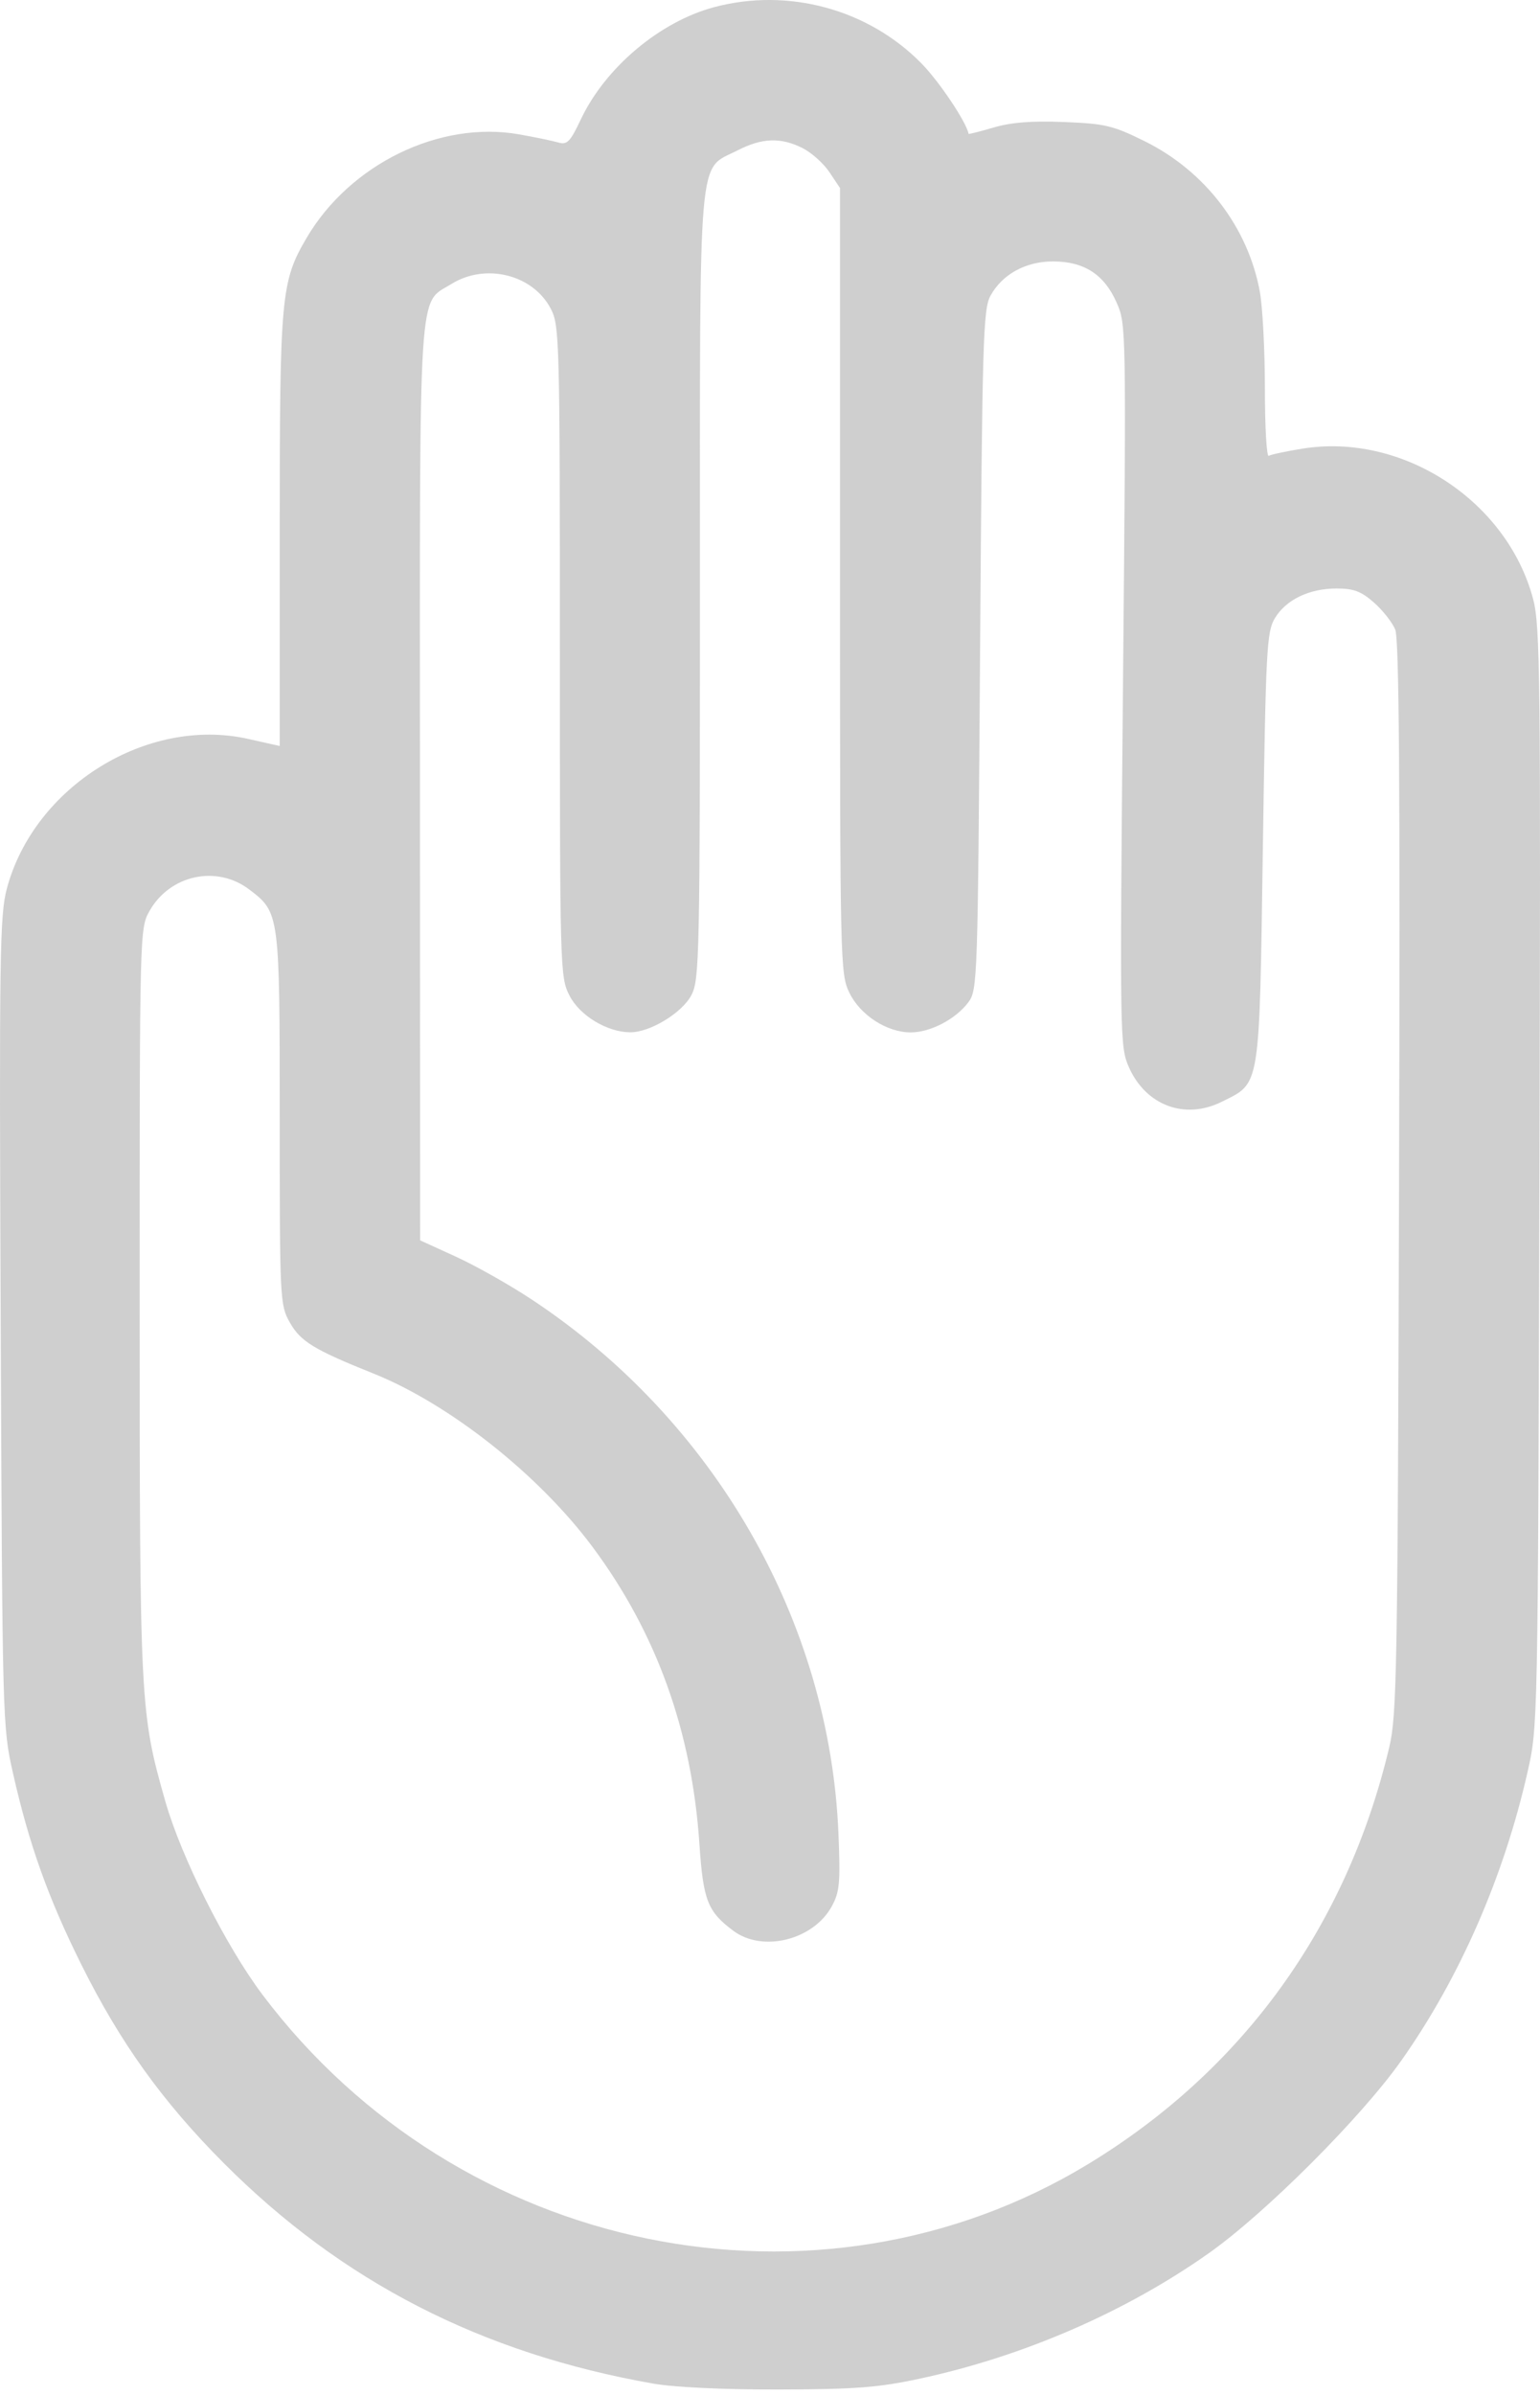 <?xml version="1.0" encoding="UTF-8"?> <svg xmlns="http://www.w3.org/2000/svg" width="130" height="202" viewBox="0 0 130 202" fill="none"> <path fill-rule="evenodd" clip-rule="evenodd" d="M60.268 0.609C55.691 1.834 51.1 5.699 49.033 10.067C48.133 11.971 47.873 12.238 47.133 12.02C46.662 11.881 45.168 11.572 43.813 11.333C37.112 10.149 29.525 13.85 25.872 20.085C23.721 23.755 23.613 24.943 23.613 44.738V62.925L20.952 62.328C12.43 60.415 2.884 66.329 0.578 74.953C-0.023 77.2 -0.071 80.556 0.059 111.521C0.201 145.225 0.213 145.66 1.093 149.556C2.453 155.581 4.066 160.094 6.867 165.716C10.15 172.307 13.714 177.271 18.883 182.455C28.866 192.468 40.654 198.516 55.144 201.058C56.947 201.374 61.099 201.568 65.786 201.556C72.214 201.539 74.15 201.39 77.611 200.649C86.363 198.774 95.011 195.025 102.048 190.055C106.855 186.659 114.916 178.597 118.304 173.796C123.218 166.833 126.939 158.333 128.944 149.493C129.824 145.618 129.824 145.577 129.95 99.302C130.065 56.994 130.019 52.776 129.416 50.516C127.205 42.223 118.39 36.484 109.953 37.843C108.563 38.066 107.28 38.34 107.102 38.45C106.923 38.56 106.777 36.012 106.777 32.788C106.777 29.563 106.584 25.872 106.347 24.586C105.347 19.163 101.716 14.427 96.631 11.913C93.943 10.585 93.298 10.432 89.823 10.292C87.106 10.183 85.371 10.318 83.882 10.754C82.724 11.093 81.771 11.335 81.763 11.291C81.588 10.312 79.298 6.89 77.791 5.354C73.293 0.769 66.522 -1.064 60.268 0.609ZM67.749 12.493C68.504 12.871 69.523 13.784 70.015 14.521L70.91 15.86V48.983C70.91 81.3 70.929 82.145 71.698 83.734C72.615 85.628 74.868 87.084 76.882 87.084C78.537 87.084 80.68 85.966 81.737 84.552C82.52 83.503 82.542 82.858 82.734 54.834C82.915 28.676 82.991 26.08 83.612 24.946C84.601 23.139 86.587 22.049 88.89 22.051C91.512 22.053 93.209 23.148 94.253 25.509C95.073 27.362 95.075 27.493 94.797 57.813C94.523 87.638 94.533 88.292 95.299 90.024C96.727 93.25 100.028 94.481 103.122 92.941C106.424 91.297 106.3 92.062 106.605 71.515C106.855 54.701 106.928 53.295 107.62 52.145C108.563 50.581 110.521 49.64 112.834 49.64C114.27 49.64 114.904 49.878 115.978 50.821C116.717 51.47 117.527 52.495 117.776 53.097C118.112 53.909 118.197 65.91 118.103 99.313C117.985 140.959 117.922 144.66 117.273 147.388C113.684 162.491 104.921 174.613 91.862 182.539C69.017 196.405 38.716 190.204 22.175 168.278C19.074 164.167 15.302 156.67 13.953 151.933C11.826 144.466 11.791 143.796 11.79 109.801C11.788 78.579 11.795 78.311 12.614 76.854C14.337 73.788 18.298 72.936 21.055 75.039C23.605 76.984 23.613 77.042 23.613 94.408C23.613 109.67 23.632 110.069 24.46 111.543C25.365 113.153 26.497 113.845 31.509 115.852C37.938 118.427 45.476 124.384 50.012 130.474C55.42 137.734 58.403 146.019 59.043 155.553C59.361 160.297 59.731 161.241 61.903 162.863C64.379 164.711 68.671 163.641 70.222 160.789C70.878 159.583 70.948 158.815 70.779 154.68C70.046 136.741 60.315 119.807 44.878 109.608C43.026 108.384 40.149 106.762 38.487 106.003L35.464 104.623L35.45 66.057C35.435 23.137 35.273 25.705 38.112 23.951C41.015 22.156 45.019 23.168 46.511 26.074C47.227 27.471 47.261 28.768 47.261 54.961C47.261 81.868 47.277 82.416 48.073 83.976C48.933 85.662 51.237 87.058 53.188 87.075C54.861 87.09 57.579 85.442 58.367 83.937C59.046 82.64 59.086 80.734 59.086 49.443C59.086 11.915 58.869 14.424 62.253 12.689C64.33 11.624 65.908 11.568 67.749 12.493Z" fill="#CFCFCF"></path> </svg> 